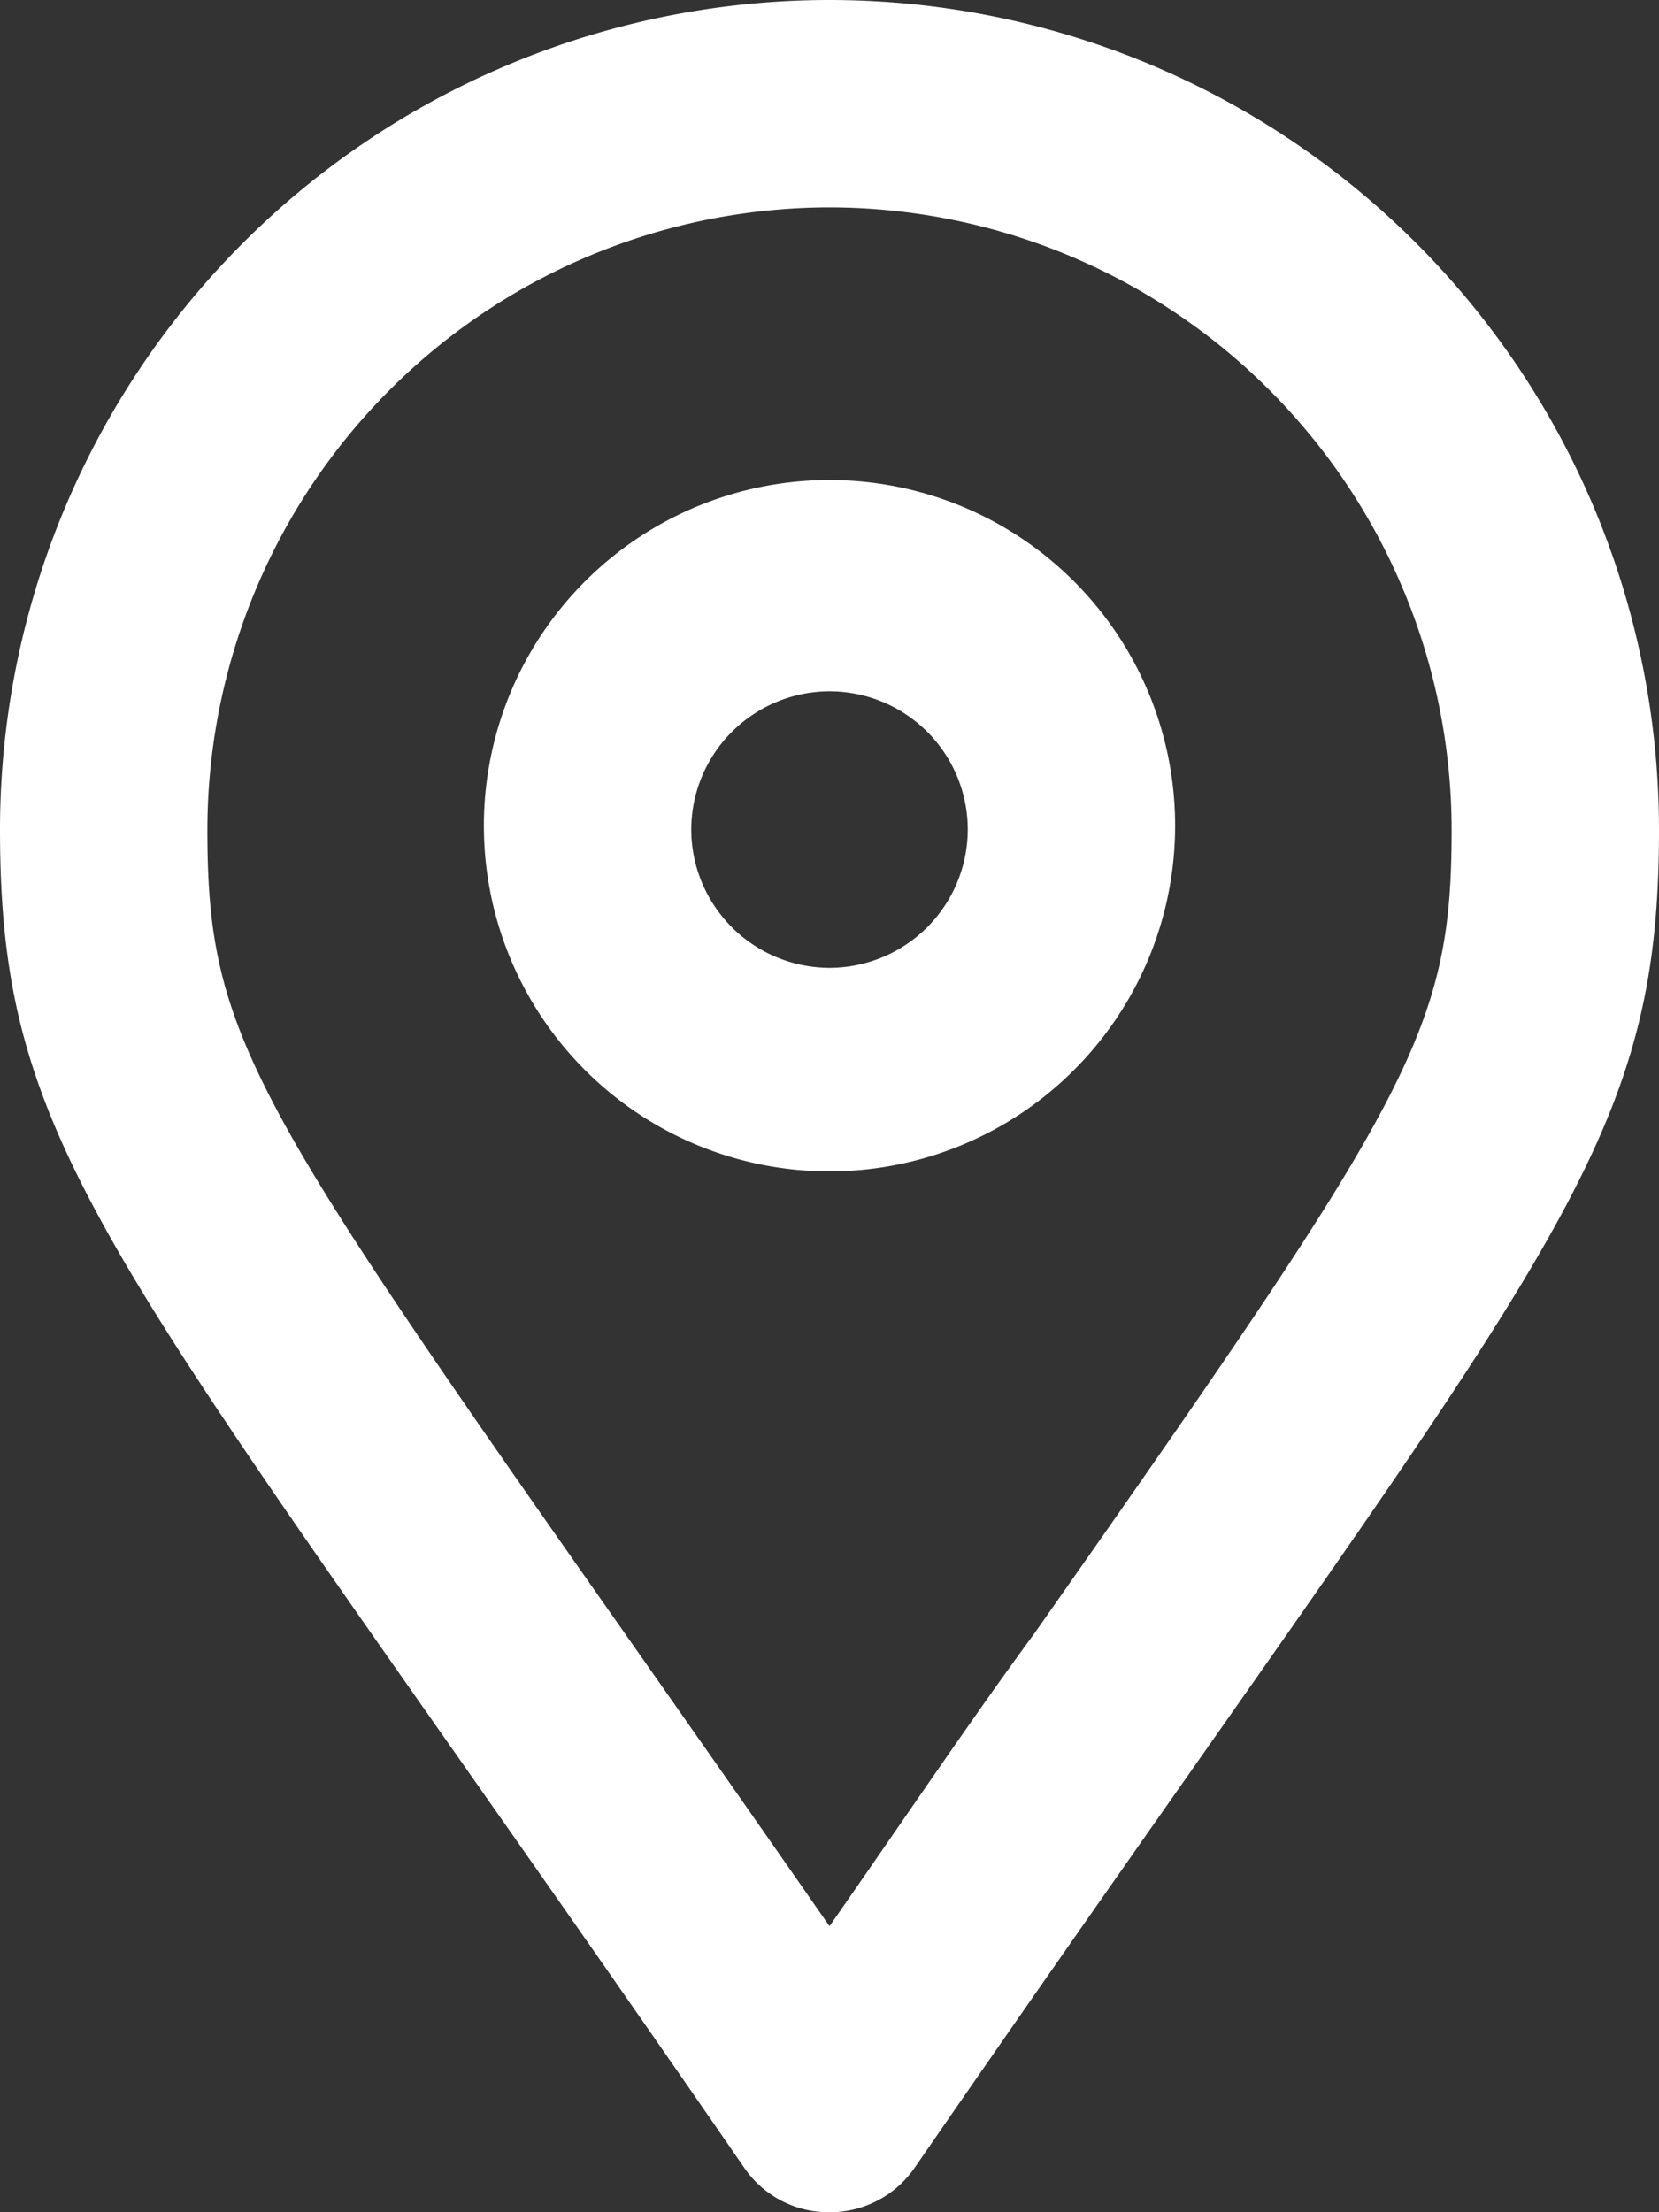 <svg xmlns="http://www.w3.org/2000/svg" width="30" height="40" viewBox="0 0 30 40">
                  <rect x="0" y="0" width="30" height="40" fill="#333333" stroke="none"/>
                  <path id="location-dot" d="M0-35A15,15,0,0,0-15-20c0,6.048,2.107,7.737,13.461,24.2A1.844,1.844,0,0,0,0,5a1.859,1.859,0,0,0,1.541-.806C12.891-12.266,15-13.953,15-20A15,15,0,0,0,0-35ZM0-.172c-1.382-1.989-2.611-3.74-3.7-5.293C-10.5-15.148-11.25-16.336-11.25-20A11.263,11.263,0,0,1,0-31.25,11.263,11.263,0,0,1,11.25-20c0,3.663-.747,4.849-7.548,14.539C2.609-3.977,1.383-2.156,0-.172ZM0-26.32a6.25,6.25,0,0,0-6.25,6.25A6.249,6.249,0,0,0,0-13.82a6.25,6.25,0,0,0,6.25-6.25A6.249,6.249,0,0,0,0-26.32ZM0-17.5A2.507,2.507,0,0,1-2.5-20,2.505,2.505,0,0,1,0-22.5,2.5,2.5,0,0,1,2.5-20,2.505,2.505,0,0,1,0-17.5Z" transform="translate(15 35)" fill="#fff"></path>
                </svg>
